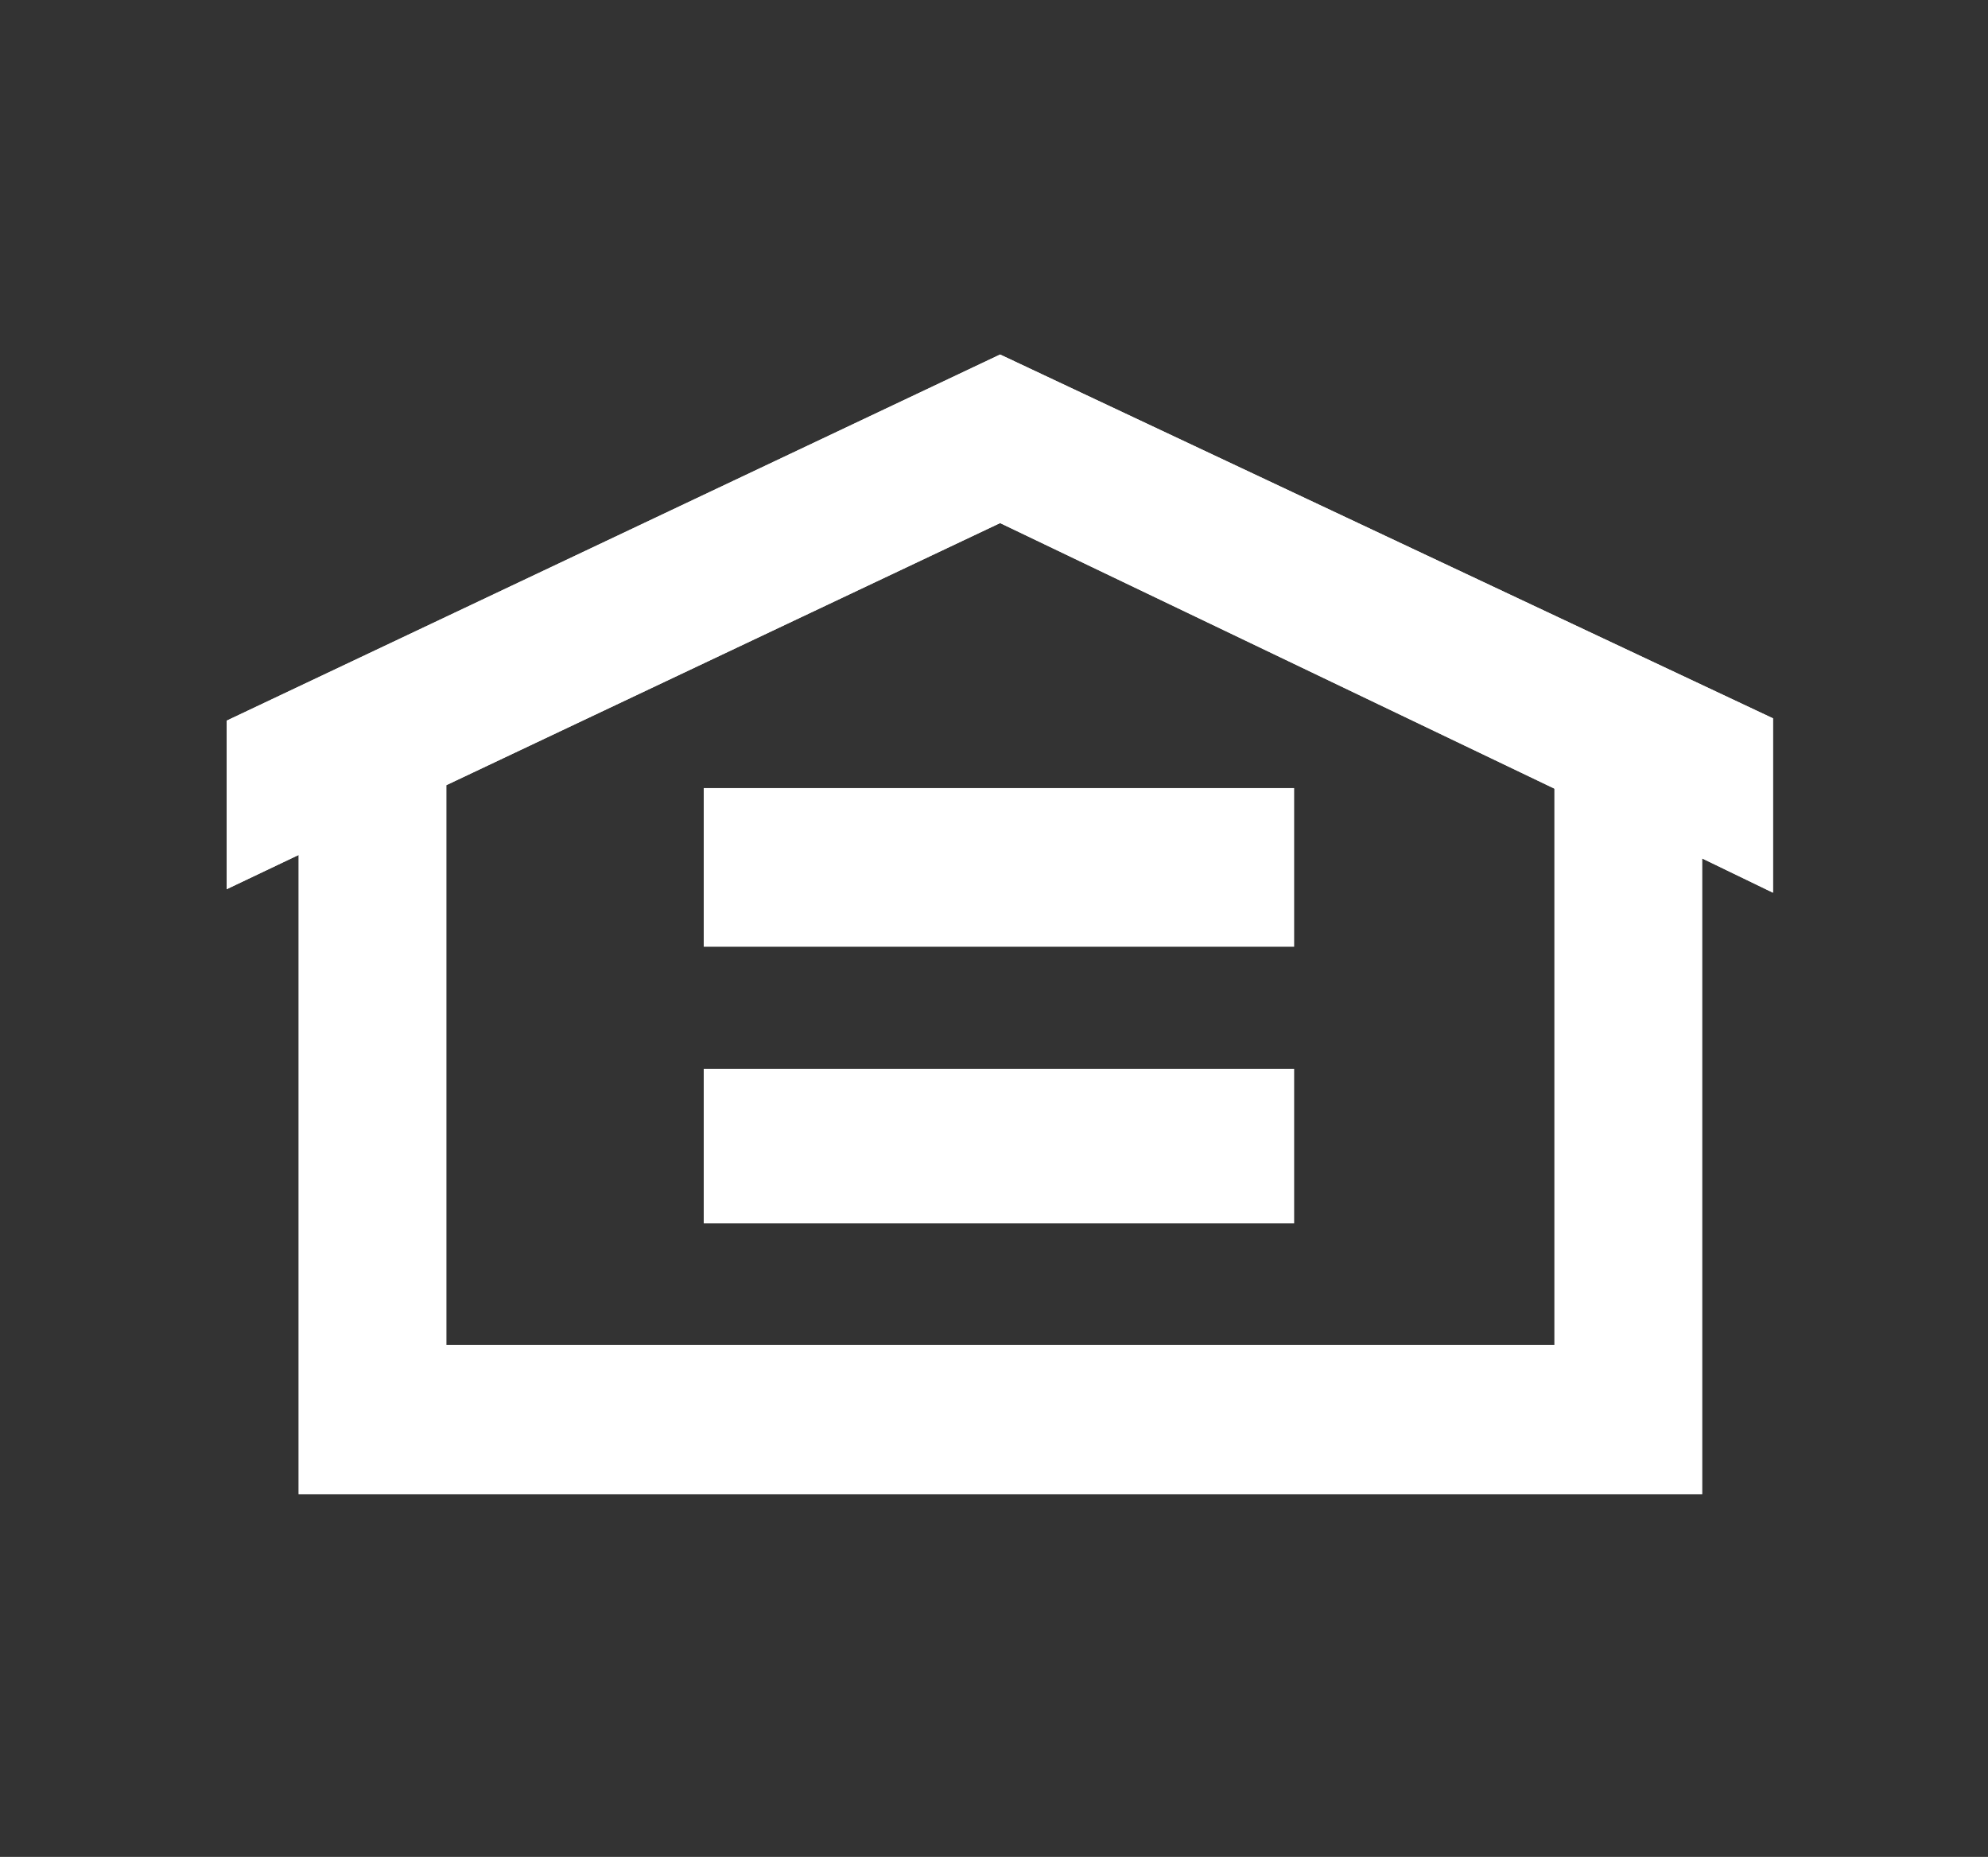 <svg id="Layer_1" data-name="Layer 1" xmlns="http://www.w3.org/2000/svg" viewBox="0 0 34.21 31.95"><rect x="0" y="0" width="34.21" height="31.95" fill="#333333" stroke="none"/><defs><style>.cls-1{fill:#fff}</style></defs><path class="cls-1" d="M7.68 13.51L17.21 9l9.54 4.57v9.57H7.68zm9.53-7.41L3.9 12.4v2.9l1.24-.59v11h24.15V14.77l1.22.59v-3z"/><path class="cls-1" d="M7.68 13.51L17.21 9l9.54 4.57v9.57H7.68zm9.53-7.41L3.9 12.4v2.9l1.24-.59v11h24.15V14.77l1.22.59v-3z"/><path class="cls-1" d="M12.11 13.56h10.16v2.73H12.11zm10.16 7.49H12.11v-2.66h10.16z"/></svg>